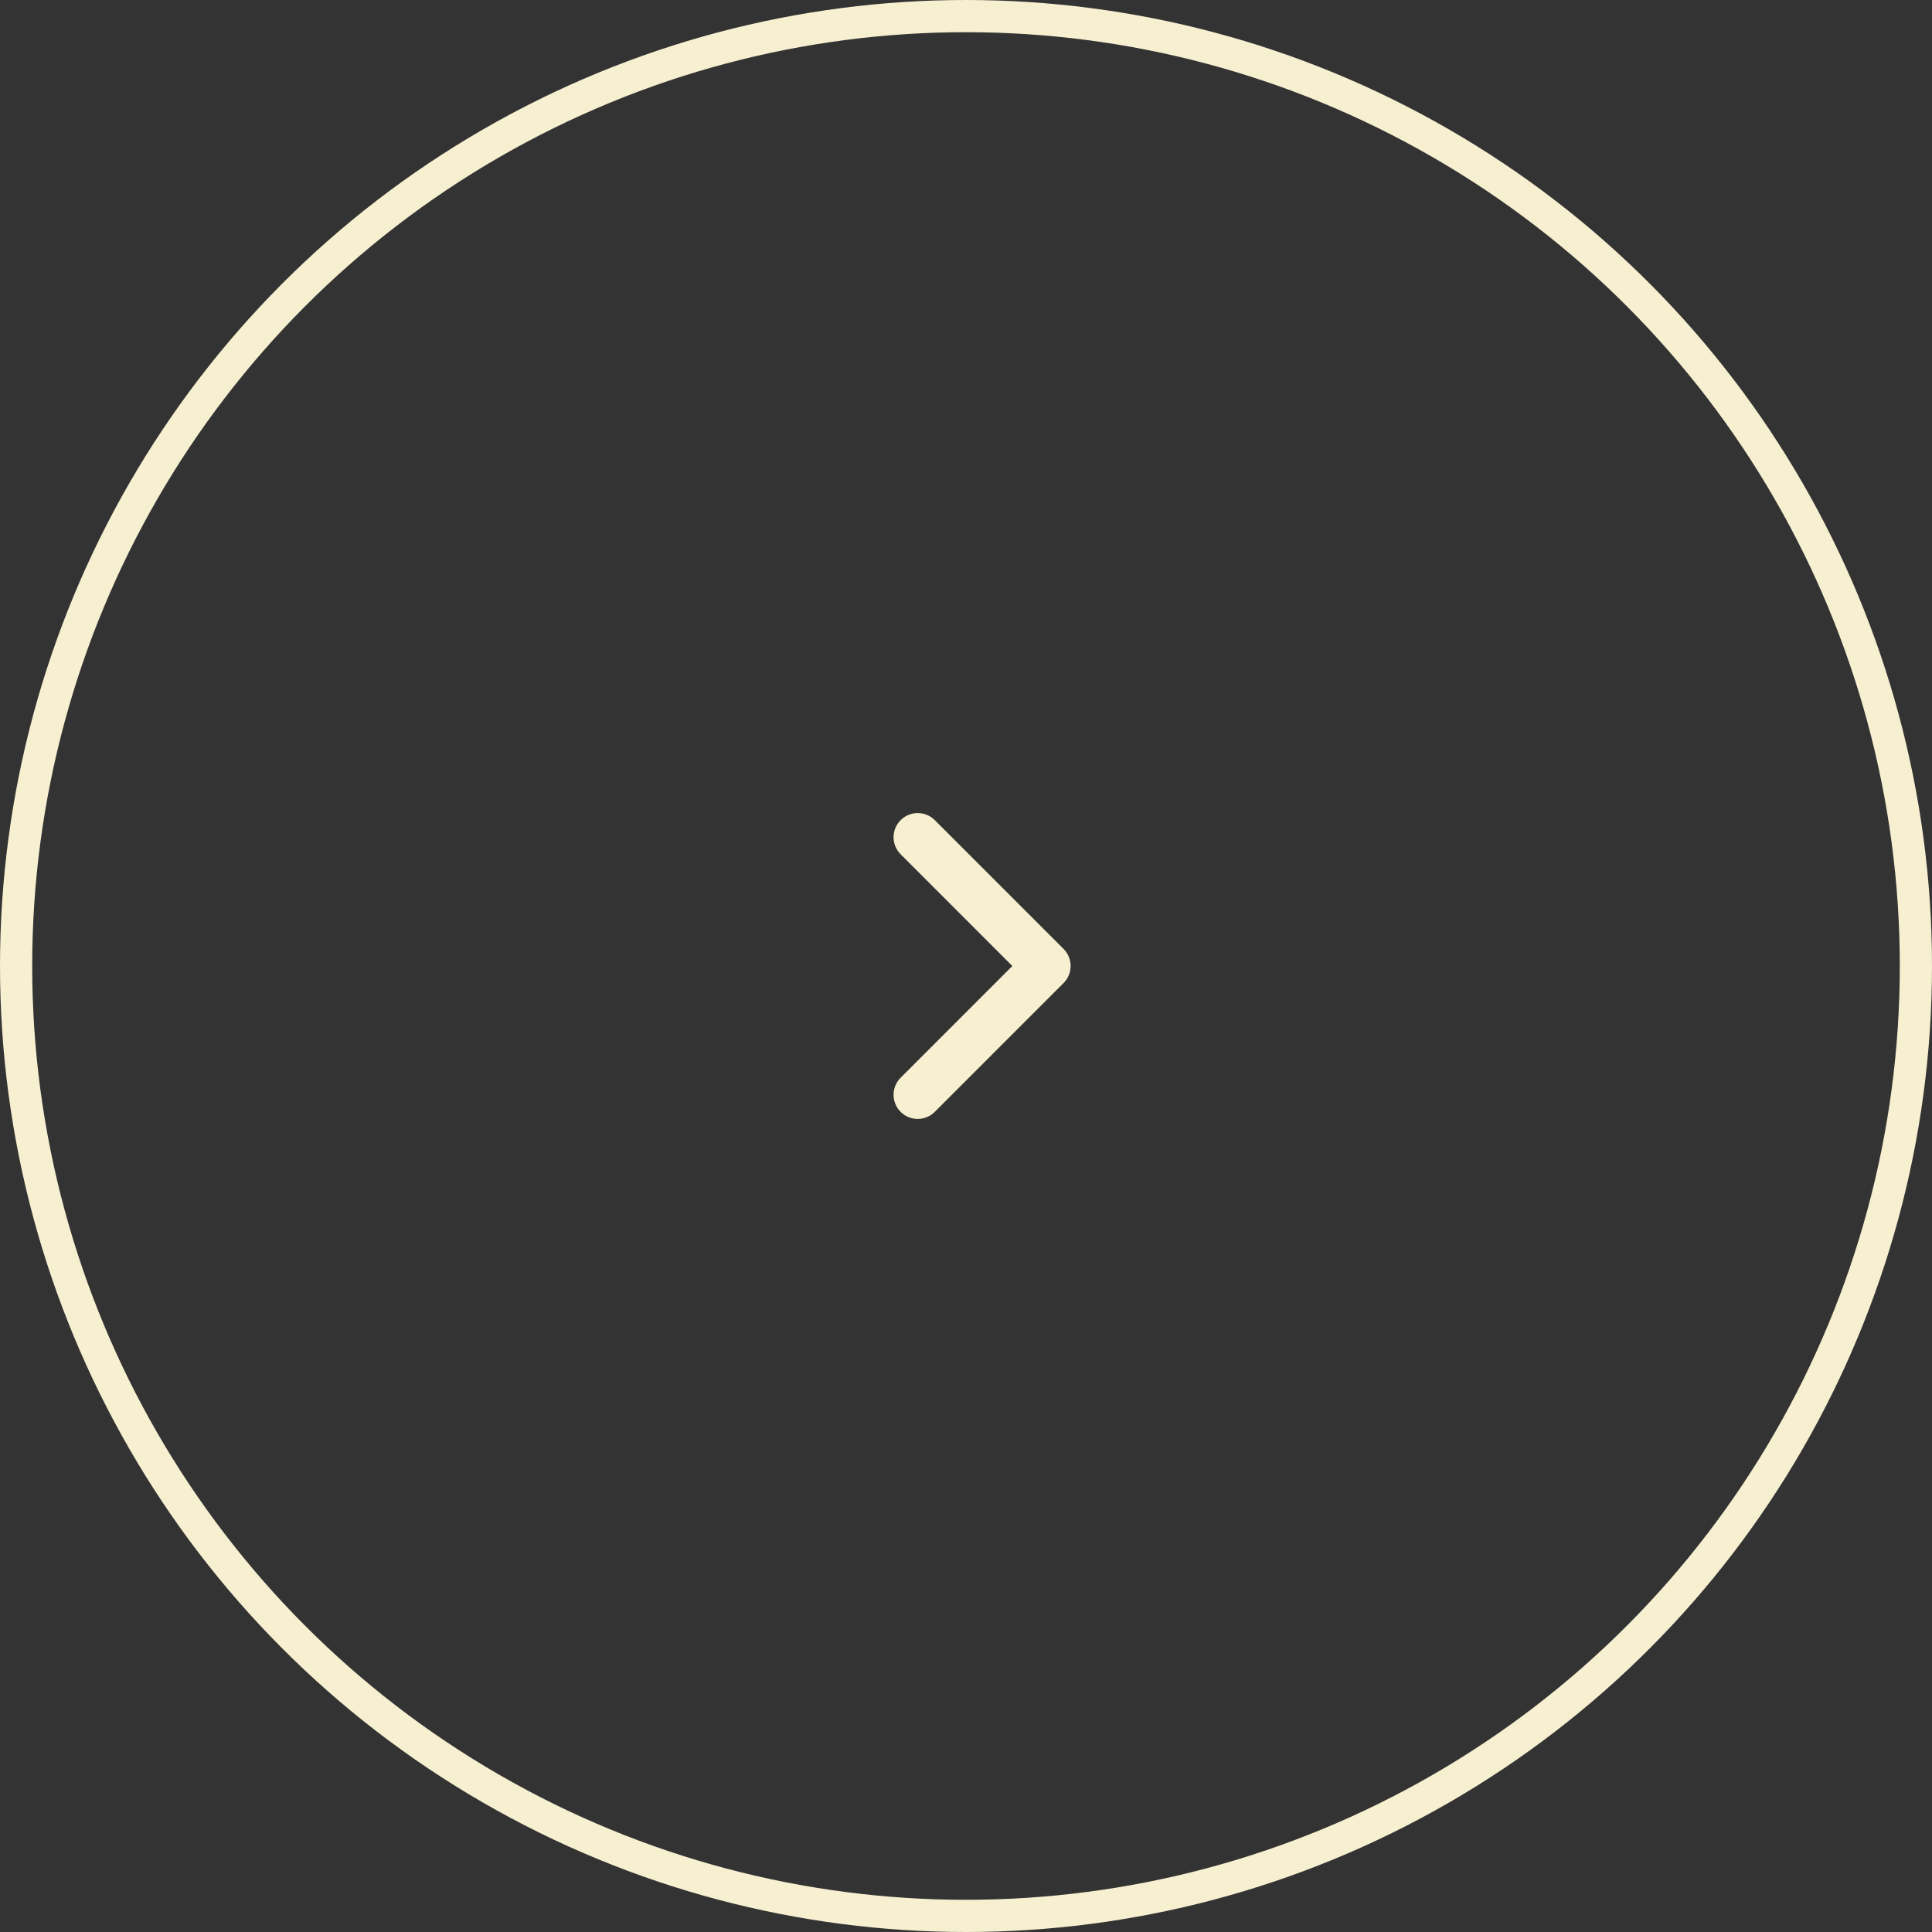 <?xml version="1.0" encoding="UTF-8"?> <svg xmlns="http://www.w3.org/2000/svg" width="60" height="60" viewBox="0 0 60 60" fill="none"><rect x="0" y="0" width="60" height="60" fill="#333333" stroke="none"/><circle cx="30" cy="30" r="29.5" stroke="#F6EFD0"></circle><path fill-rule="evenodd" clip-rule="evenodd" d="M27.97 25.47C28.263 25.177 28.737 25.177 29.03 25.47L33.03 29.47C33.323 29.763 33.323 30.237 33.03 30.53L29.03 34.53C28.737 34.823 28.263 34.823 27.97 34.53C27.677 34.237 27.677 33.763 27.97 33.47L31.439 30L27.97 26.53C27.677 26.237 27.677 25.763 27.97 25.47Z" fill="#F6EFD0"></path></svg> 